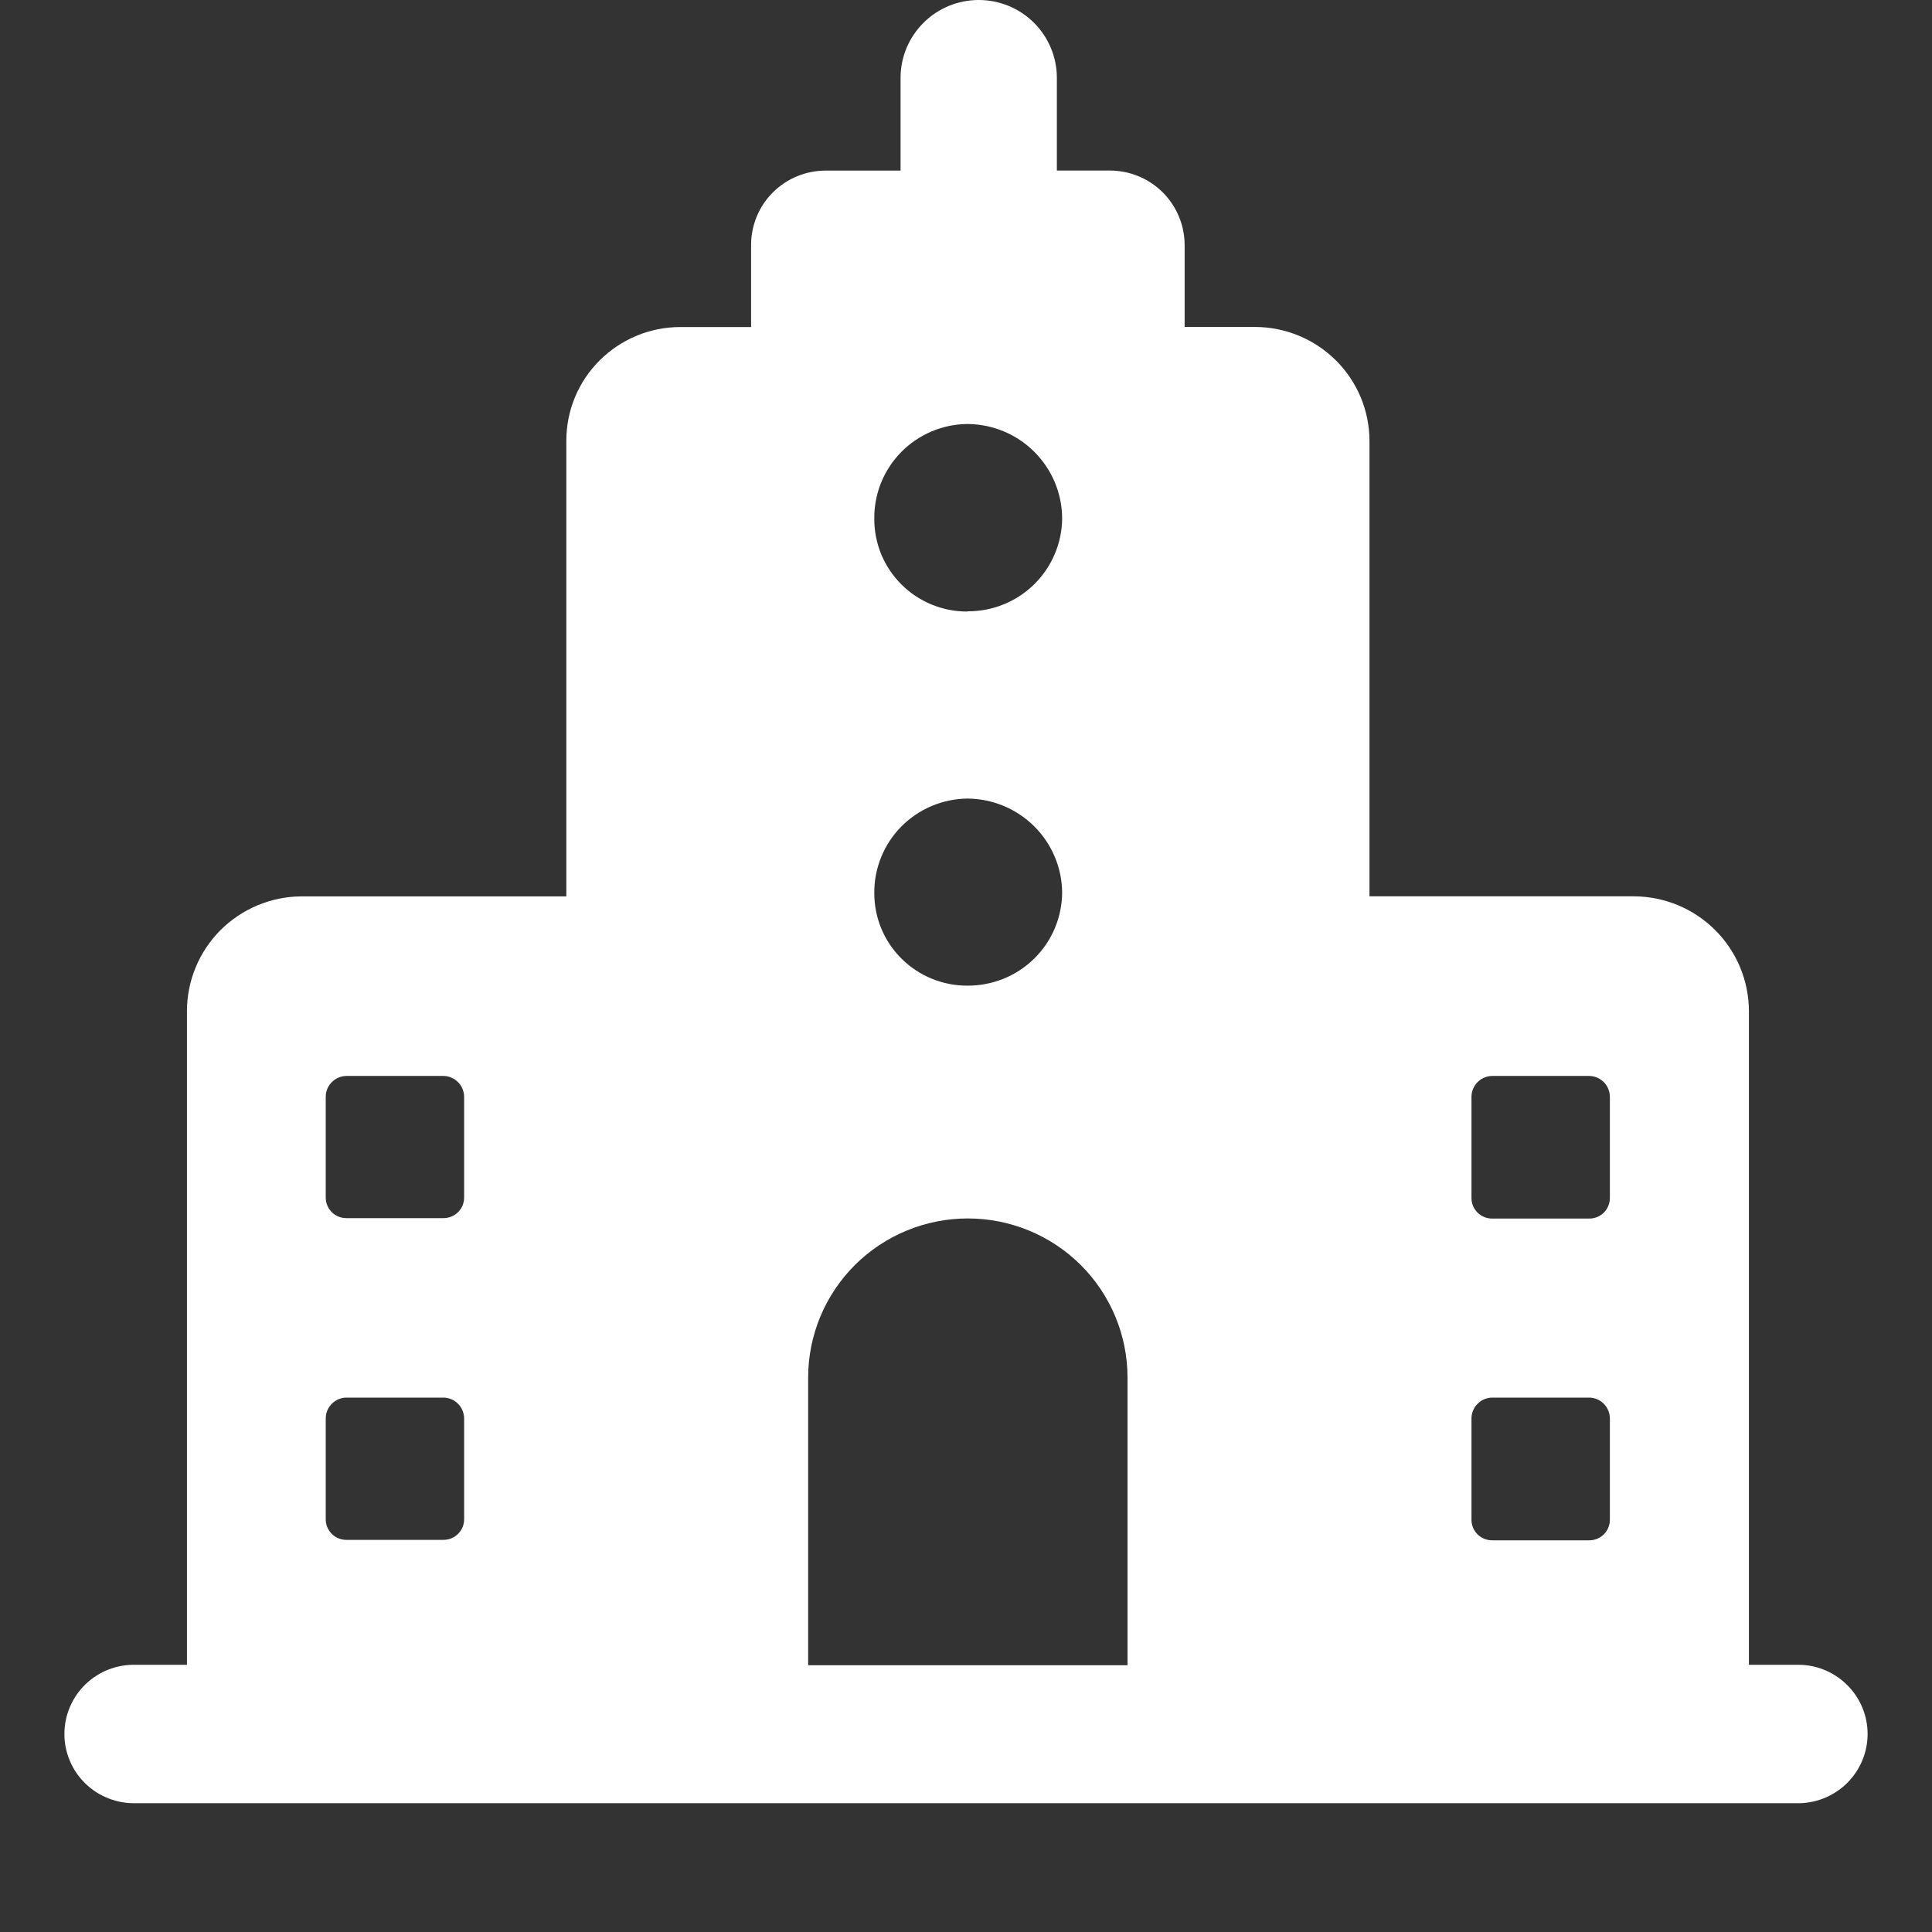 <svg width="30" height="30" viewBox="0 0 30 30" fill="none" xmlns="http://www.w3.org/2000/svg">
<rect x="0" y="0" width="30" height="30" fill="#333333" stroke="none"/>
<path d="M27.95 25.851H27.157V15.696C27.155 15.225 26.966 14.774 26.632 14.441C26.298 14.108 25.845 13.92 25.372 13.918H21.265V6.842C21.264 6.375 21.076 5.927 20.744 5.596C20.412 5.266 19.962 5.079 19.493 5.077H18.395V3.798C18.394 3.647 18.363 3.496 18.304 3.357C18.245 3.217 18.159 3.09 18.051 2.983C17.942 2.876 17.814 2.791 17.673 2.734C17.532 2.677 17.381 2.648 17.228 2.648H16.411V1.208C16.411 0.888 16.283 0.581 16.056 0.354C15.828 0.127 15.519 0 15.198 0C14.876 0 14.567 0.127 14.34 0.354C14.112 0.581 13.984 0.888 13.984 1.208V2.649H12.818C12.512 2.65 12.219 2.771 12.002 2.987C11.785 3.203 11.664 3.495 11.663 3.8V5.078H10.566C10.334 5.078 10.103 5.123 9.888 5.212C9.673 5.301 9.477 5.431 9.313 5.595C9.148 5.759 9.017 5.953 8.928 6.168C8.839 6.382 8.794 6.611 8.794 6.843V13.919H4.675C4.204 13.923 3.754 14.113 3.422 14.445C3.091 14.778 2.904 15.228 2.903 15.697V25.851H2.108C1.964 25.847 1.821 25.872 1.686 25.924C1.552 25.976 1.43 26.055 1.326 26.155C1.223 26.255 1.141 26.375 1.085 26.507C1.029 26.64 1 26.782 1 26.925C1 27.069 1.029 27.211 1.085 27.343C1.141 27.476 1.223 27.595 1.326 27.695C1.43 27.796 1.552 27.874 1.686 27.926C1.821 27.979 1.964 28.003 2.108 28H27.95C28.231 27.992 28.498 27.875 28.694 27.675C28.89 27.474 29 27.205 29 26.925C29 26.645 28.89 26.376 28.694 26.176C28.498 25.975 28.231 25.858 27.95 25.851ZM7.207 23.585C7.208 23.628 7.2 23.671 7.184 23.711C7.168 23.751 7.144 23.787 7.113 23.817C7.083 23.848 7.046 23.872 7.006 23.888C6.966 23.904 6.923 23.912 6.88 23.911H5.384C5.341 23.912 5.298 23.904 5.258 23.888C5.218 23.872 5.182 23.848 5.151 23.817C5.121 23.787 5.097 23.751 5.081 23.711C5.065 23.671 5.057 23.628 5.058 23.585V22.027C5.058 21.984 5.066 21.942 5.082 21.902C5.099 21.863 5.123 21.827 5.153 21.797C5.184 21.766 5.22 21.742 5.259 21.726C5.299 21.71 5.342 21.701 5.384 21.702H6.88C6.923 21.701 6.966 21.71 7.005 21.726C7.045 21.742 7.081 21.766 7.111 21.797C7.142 21.827 7.166 21.863 7.182 21.902C7.198 21.942 7.207 21.984 7.207 22.027V23.585ZM7.207 18.589C7.208 18.632 7.2 18.675 7.184 18.715C7.168 18.755 7.144 18.791 7.113 18.822C7.083 18.852 7.046 18.876 7.006 18.892C6.966 18.908 6.923 18.916 6.88 18.915H5.384C5.341 18.916 5.298 18.908 5.258 18.892C5.218 18.876 5.182 18.852 5.151 18.822C5.121 18.791 5.097 18.755 5.081 18.715C5.065 18.675 5.057 18.632 5.058 18.589V17.033C5.058 16.99 5.066 16.948 5.082 16.908C5.099 16.869 5.123 16.832 5.153 16.802C5.184 16.772 5.22 16.748 5.259 16.732C5.299 16.715 5.342 16.707 5.384 16.707H6.88C6.923 16.707 6.966 16.715 7.005 16.732C7.045 16.748 7.081 16.772 7.111 16.802C7.142 16.832 7.166 16.869 7.182 16.908C7.198 16.948 7.207 16.99 7.207 17.033V18.589ZM15.023 9.496C14.833 9.497 14.644 9.46 14.468 9.388C14.292 9.316 14.132 9.21 13.998 9.076C13.863 8.942 13.757 8.783 13.684 8.608C13.612 8.432 13.575 8.245 13.576 8.055C13.574 7.864 13.61 7.674 13.681 7.496C13.753 7.319 13.859 7.157 13.993 7.02C14.127 6.884 14.288 6.775 14.464 6.7C14.641 6.625 14.831 6.585 15.023 6.584C15.412 6.586 15.785 6.741 16.06 7.015C16.335 7.289 16.491 7.66 16.493 8.047C16.492 8.238 16.453 8.427 16.378 8.603C16.304 8.779 16.195 8.939 16.059 9.073C15.922 9.207 15.761 9.314 15.583 9.385C15.405 9.457 15.215 9.494 15.023 9.492V9.496ZM16.493 13.864C16.489 14.249 16.333 14.617 16.057 14.887C15.782 15.157 15.41 15.307 15.023 15.305C14.833 15.306 14.644 15.269 14.468 15.197C14.292 15.125 14.132 15.019 13.998 14.885C13.863 14.751 13.757 14.592 13.684 14.417C13.612 14.241 13.575 14.053 13.576 13.864C13.574 13.479 13.725 13.108 13.996 12.834C14.267 12.56 14.637 12.404 15.023 12.4C15.412 12.403 15.784 12.557 16.059 12.831C16.334 13.104 16.49 13.474 16.493 13.861V13.864ZM17.508 25.858H12.549V21.39C12.549 20.735 12.81 20.107 13.275 19.643C13.74 19.18 14.371 18.92 15.029 18.92C15.686 18.92 16.317 19.18 16.782 19.643C17.247 20.107 17.508 20.735 17.508 21.39V25.858ZM24.998 23.592C24.999 23.635 24.991 23.678 24.975 23.718C24.959 23.758 24.935 23.794 24.905 23.825C24.874 23.855 24.838 23.879 24.798 23.895C24.758 23.911 24.715 23.919 24.671 23.918H23.176C23.133 23.919 23.09 23.911 23.05 23.895C23.01 23.879 22.973 23.855 22.943 23.825C22.912 23.794 22.888 23.758 22.872 23.718C22.856 23.678 22.848 23.635 22.849 23.592V22.027C22.849 21.984 22.857 21.942 22.874 21.902C22.89 21.863 22.914 21.827 22.945 21.797C22.975 21.766 23.011 21.742 23.051 21.726C23.09 21.71 23.133 21.701 23.176 21.702H24.671C24.714 21.701 24.757 21.71 24.797 21.726C24.836 21.742 24.872 21.766 24.903 21.797C24.933 21.827 24.957 21.863 24.973 21.902C24.99 21.942 24.998 21.984 24.998 22.027V23.592ZM24.998 18.596C24.999 18.64 24.991 18.682 24.975 18.722C24.959 18.762 24.935 18.798 24.905 18.829C24.874 18.859 24.838 18.883 24.798 18.899C24.758 18.915 24.715 18.923 24.671 18.922H23.176C23.133 18.923 23.09 18.915 23.05 18.899C23.01 18.883 22.973 18.859 22.943 18.829C22.912 18.798 22.888 18.762 22.872 18.722C22.856 18.682 22.848 18.64 22.849 18.596V17.033C22.849 16.99 22.857 16.948 22.874 16.908C22.89 16.869 22.914 16.832 22.945 16.802C22.975 16.772 23.011 16.748 23.051 16.732C23.09 16.715 23.133 16.707 23.176 16.707H24.671C24.714 16.707 24.757 16.715 24.797 16.732C24.836 16.748 24.872 16.772 24.903 16.802C24.933 16.832 24.957 16.869 24.973 16.908C24.99 16.948 24.998 16.99 24.998 17.033V18.596Z" fill="white"/>
</svg>
